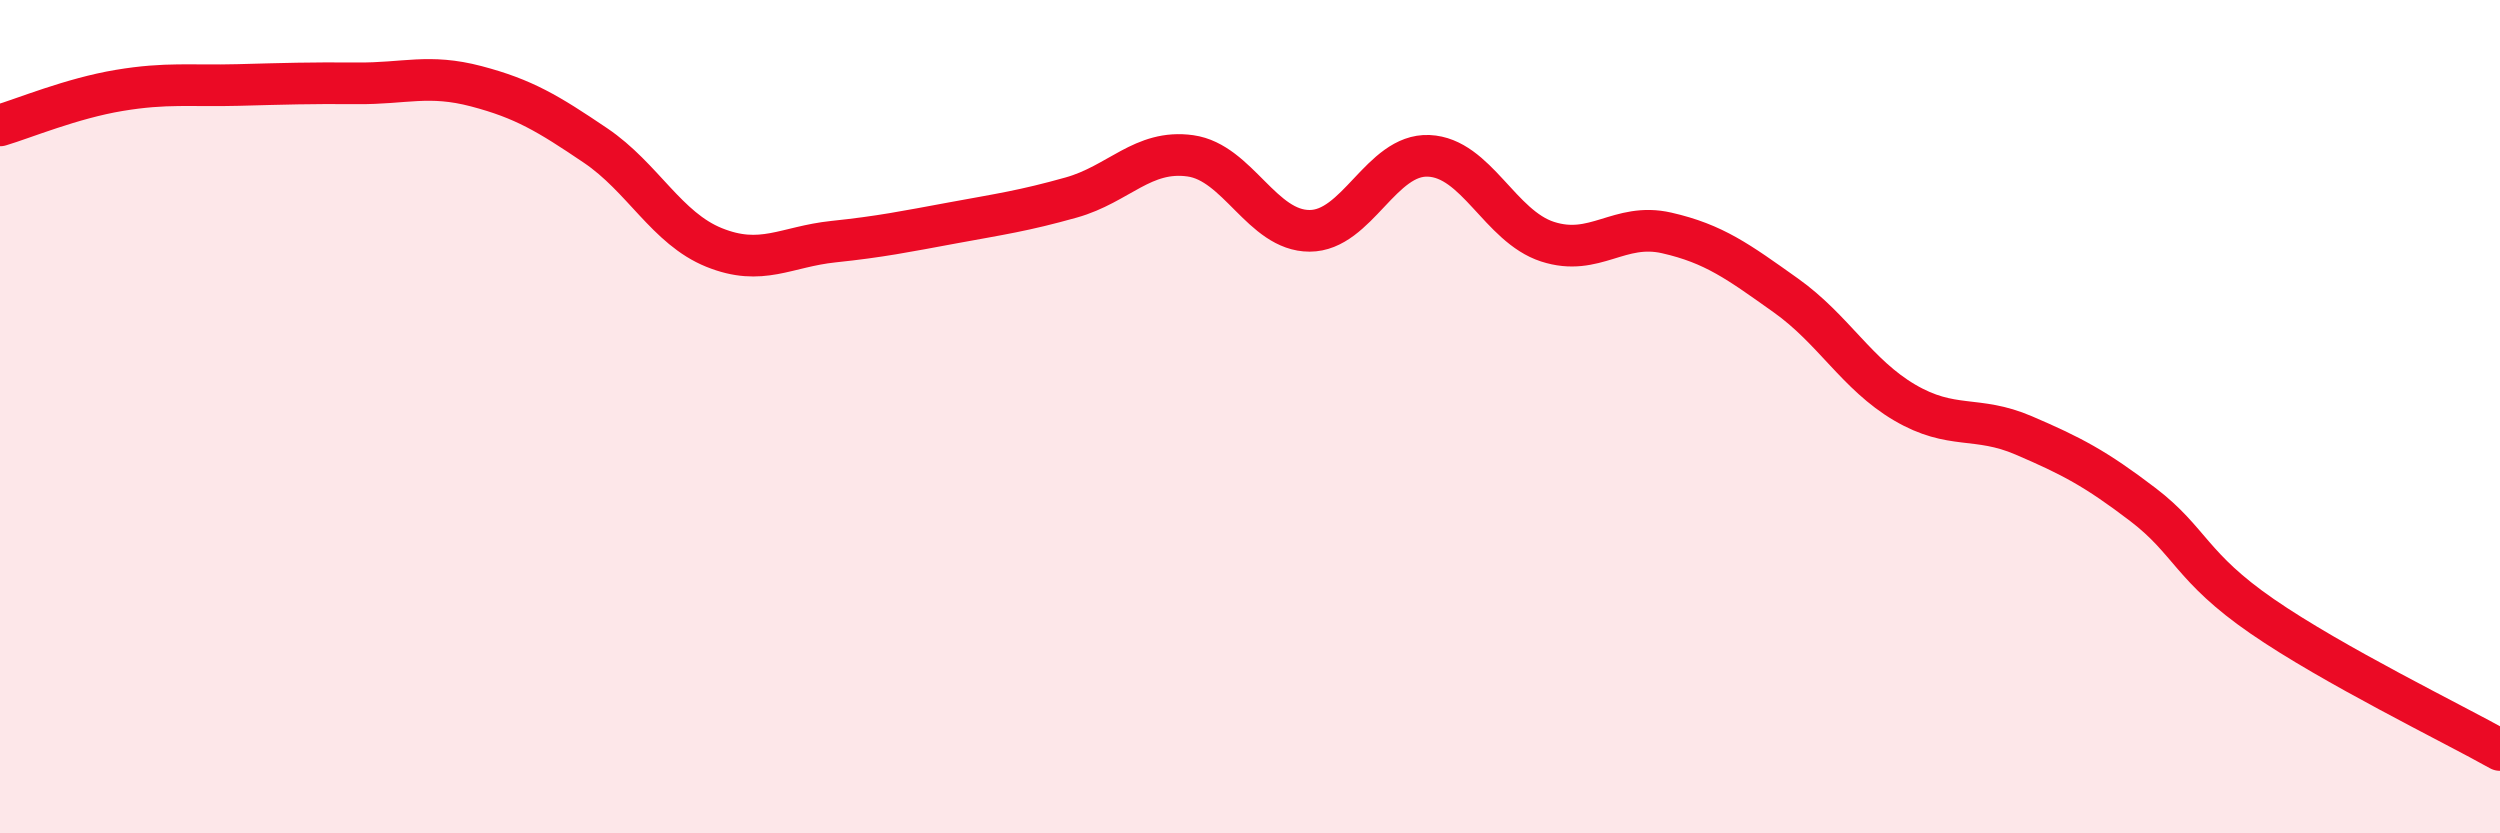 
    <svg width="60" height="20" viewBox="0 0 60 20" xmlns="http://www.w3.org/2000/svg">
      <path
        d="M 0,3.01 C 0.57,2.84 1.72,2.36 2.86,2.17 C 4,1.98 4.57,2.07 5.71,2.04 C 6.85,2.01 7.43,1.99 8.57,2 C 9.71,2.01 10.29,1.77 11.43,2.07 C 12.57,2.37 13.15,2.72 14.29,3.49 C 15.43,4.26 16,5.48 17.14,5.94 C 18.28,6.4 18.86,5.92 20,5.8 C 21.14,5.68 21.72,5.56 22.86,5.35 C 24,5.14 24.57,5.06 25.71,4.74 C 26.85,4.42 27.43,3.58 28.57,3.74 C 29.71,3.9 30.29,5.54 31.43,5.54 C 32.57,5.54 33.15,3.69 34.29,3.74 C 35.43,3.79 36,5.43 37.14,5.8 C 38.28,6.17 38.86,5.33 40,5.59 C 41.14,5.85 41.72,6.28 42.86,7.09 C 44,7.9 44.57,8.99 45.71,9.66 C 46.85,10.33 47.43,9.96 48.57,10.45 C 49.71,10.94 50.29,11.24 51.43,12.11 C 52.57,12.98 52.58,13.61 54.29,14.79 C 56,15.97 58.86,17.36 60,18L60 20L0 20Z"
        fill="#EB0A25"
        opacity="0.1"
        stroke-linecap="round"
        stroke-linejoin="round"
      />
      <path
        d="M 0,3.01 C 0.57,2.84 1.72,2.36 2.86,2.17 C 4,1.98 4.57,2.07 5.71,2.04 C 6.85,2.01 7.43,1.99 8.57,2 C 9.71,2.01 10.29,1.77 11.43,2.07 C 12.57,2.37 13.15,2.72 14.29,3.49 C 15.43,4.26 16,5.48 17.14,5.94 C 18.28,6.4 18.86,5.92 20,5.8 C 21.14,5.68 21.72,5.56 22.86,5.35 C 24,5.14 24.57,5.06 25.71,4.74 C 26.85,4.42 27.43,3.58 28.57,3.74 C 29.71,3.9 30.29,5.54 31.43,5.54 C 32.57,5.54 33.15,3.69 34.29,3.74 C 35.43,3.79 36,5.43 37.14,5.8 C 38.28,6.17 38.86,5.33 40,5.59 C 41.14,5.85 41.72,6.28 42.86,7.09 C 44,7.9 44.57,8.99 45.71,9.66 C 46.85,10.33 47.43,9.96 48.57,10.45 C 49.71,10.94 50.29,11.24 51.43,12.11 C 52.57,12.98 52.58,13.61 54.29,14.79 C 56,15.97 58.86,17.36 60,18"
        stroke="#EB0A25"
        stroke-width="1"
        fill="none"
        stroke-linecap="round"
        stroke-linejoin="round"
      />
    </svg>
  